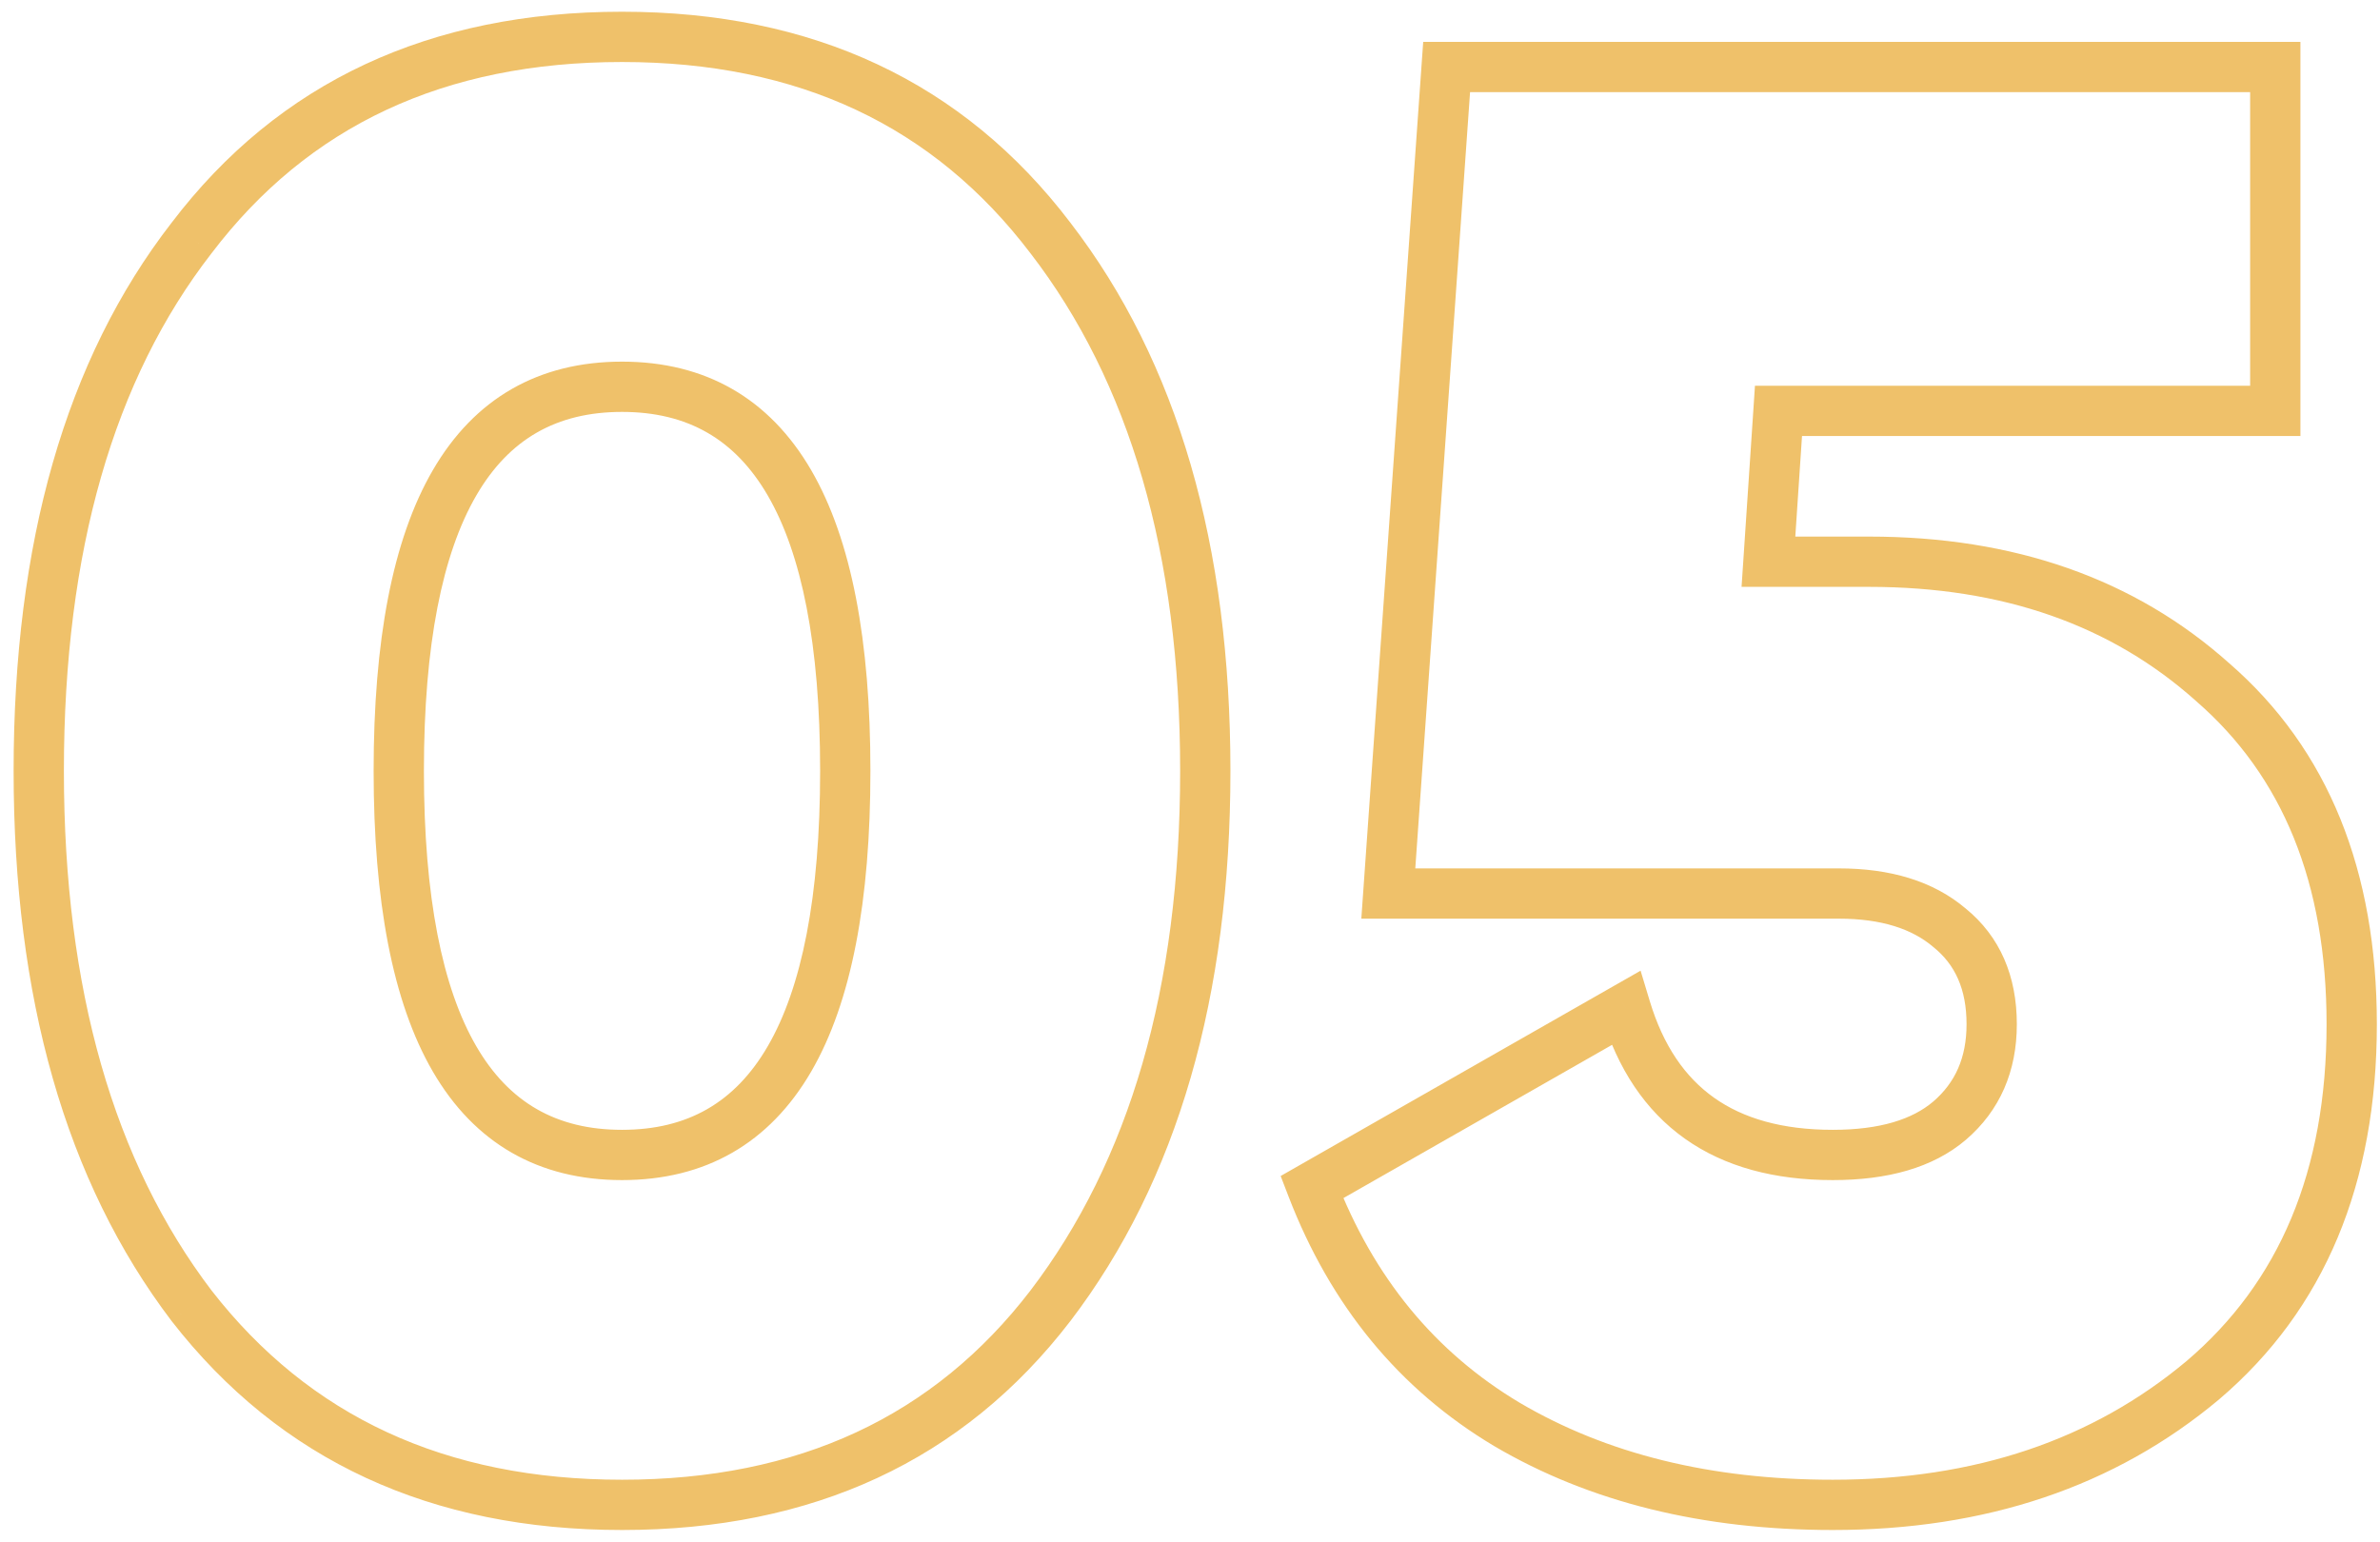 <?xml version="1.0" encoding="UTF-8"?> <svg xmlns="http://www.w3.org/2000/svg" width="142" height="92" viewBox="0 0 142 92" fill="none"> <path d="M62.672 77.92L63.862 78.833L63.865 78.829L62.672 77.92ZM11.432 77.92L10.238 78.828L10.242 78.834L10.248 78.841L11.432 77.92ZM11.432 14.2L12.617 15.119L12.621 15.113L12.626 15.108L11.432 14.2ZM62.672 14.2L61.477 15.108L61.483 15.115L62.672 14.2ZM61.482 77.007C55.716 84.517 47.658 88.3 37.112 88.3V91.3C48.486 91.3 57.467 87.163 63.861 78.833L61.482 77.007ZM37.112 88.3C26.566 88.3 18.463 84.517 12.616 76.999L10.248 78.841C16.721 87.163 25.738 91.3 37.112 91.3V88.3ZM12.626 77.012C6.8 69.346 3.812 59.057 3.812 46H0.812C0.812 59.503 3.904 70.494 10.238 78.828L12.626 77.012ZM3.812 46C3.812 32.858 6.802 22.618 12.617 15.119L10.246 13.281C3.902 21.462 0.812 32.422 0.812 46H3.812ZM12.626 15.108C18.392 7.521 26.487 3.7 37.112 3.7V0.7C25.656 0.7 16.632 4.879 10.238 13.292L12.626 15.108ZM37.112 3.7C47.652 3.7 55.71 7.518 61.477 15.108L63.866 13.292C57.474 4.882 48.491 0.7 37.112 0.7V3.7ZM61.483 15.115C67.387 22.782 70.412 33.029 70.412 46H73.412C73.412 32.571 70.277 21.618 63.86 13.285L61.483 15.115ZM70.412 46C70.412 58.97 67.387 69.261 61.479 77.011L63.865 78.829C70.276 70.419 73.412 59.43 73.412 46H70.412ZM37.112 21.58C32.141 21.58 28.315 23.771 25.825 28.056C23.407 32.217 22.292 38.264 22.292 46H25.292C25.292 38.456 26.396 33.043 28.419 29.564C30.369 26.209 33.203 24.58 37.112 24.58V21.58ZM22.292 46C22.292 53.736 23.407 59.783 25.825 63.944C28.315 68.228 32.141 70.42 37.112 70.42V67.42C33.203 67.42 30.369 65.791 28.419 62.436C26.396 58.957 25.292 53.544 25.292 46H22.292ZM37.112 70.42C42.083 70.42 45.908 68.228 48.399 63.944C50.816 59.783 51.932 53.736 51.932 46H48.932C48.932 53.544 47.827 58.957 45.805 62.436C43.855 65.791 41.021 67.42 37.112 67.42V70.42ZM51.932 46C51.932 38.264 50.816 32.217 48.399 28.056C45.908 23.771 42.083 21.58 37.112 21.58V24.58C41.021 24.58 43.855 26.209 45.805 29.564C47.827 33.043 48.932 38.456 48.932 46H51.932ZM105.512 33.52L104.015 33.42L103.908 35.02H105.512V33.52ZM132.032 40.72L131.031 41.837L131.039 41.845L131.047 41.852L132.032 40.72ZM131.432 82.36L132.395 83.51L132.404 83.502L131.432 82.36ZM89.912 85L89.143 86.288L89.151 86.293L89.912 85ZM78.272 70.84L77.528 69.537L76.409 70.176L76.872 71.379L78.272 70.84ZM96.992 60.16L98.428 59.727L97.884 57.924L96.248 58.857L96.992 60.16ZM116.312 66.88L117.283 68.023L117.288 68.019L116.312 66.88ZM116.312 55.36L115.34 56.503L115.354 56.515L115.368 56.526L116.312 55.36ZM82.832 53.32L81.335 53.214L81.222 54.82H82.832V53.32ZM86.312 4V2.5H84.914L84.815 3.894L86.312 4ZM135.752 4H137.252V2.5H135.752V4ZM135.752 24.52V26.02H137.252V24.52H135.752ZM106.112 24.52V23.02H104.708L104.615 24.42L106.112 24.52ZM105.512 35.02H111.512V32.02H105.512V35.02ZM111.512 35.02C119.524 35.02 125.989 37.322 131.031 41.837L133.032 39.603C127.355 34.518 120.14 32.02 111.512 32.02V35.02ZM131.047 41.852C136.173 46.309 138.812 52.658 138.812 61.12H141.812C141.812 51.982 138.93 44.731 133.016 39.588L131.047 41.852ZM138.812 61.12C138.812 69.885 135.985 76.513 130.459 81.218L132.404 83.502C138.718 78.127 141.812 70.595 141.812 61.12H138.812ZM130.468 81.21C124.856 85.913 117.852 88.3 109.352 88.3V91.3C118.452 91.3 126.168 88.727 132.395 83.51L130.468 81.21ZM109.352 88.3C102.048 88.3 95.841 86.748 90.672 83.707L89.151 86.293C94.862 89.652 101.616 91.3 109.352 91.3V88.3ZM90.681 83.712C85.63 80.697 81.96 76.252 79.672 70.302L76.872 71.379C79.383 77.908 83.473 82.903 89.143 86.288L90.681 83.712ZM79.015 72.143L97.735 61.463L96.248 58.857L77.528 69.537L79.015 72.143ZM95.555 60.593C96.511 63.764 98.149 66.263 100.534 67.954C102.911 69.638 105.889 70.42 109.352 70.42V67.42C106.334 67.42 104.012 66.742 102.269 65.506C100.535 64.277 99.232 62.396 98.428 59.727L95.555 60.593ZM109.352 70.42C112.592 70.42 115.313 69.698 117.283 68.023L115.34 65.737C114.11 66.782 112.192 67.42 109.352 67.42V70.42ZM117.288 68.019C119.331 66.268 120.332 63.916 120.332 61.12H117.332C117.332 63.124 116.652 64.612 115.336 65.741L117.288 68.019ZM120.332 61.12C120.332 58.262 119.342 55.883 117.256 54.194L115.368 56.526C116.642 57.557 117.332 59.018 117.332 61.12H120.332ZM117.283 54.217C115.333 52.559 112.748 51.82 109.712 51.82V54.82C112.276 54.82 114.091 55.441 115.34 56.503L117.283 54.217ZM109.712 51.82H82.832V54.82H109.712V51.82ZM84.328 53.426L87.808 4.106L84.815 3.894L81.335 53.214L84.328 53.426ZM86.312 5.5H135.752V2.5H86.312V5.5ZM134.252 4V24.52H137.252V4H134.252ZM135.752 23.02H106.112V26.02H135.752V23.02ZM104.615 24.42L104.015 33.42L107.008 33.62L107.608 24.62L104.615 24.42Z" fill="#EFC16A"></path> </svg> 